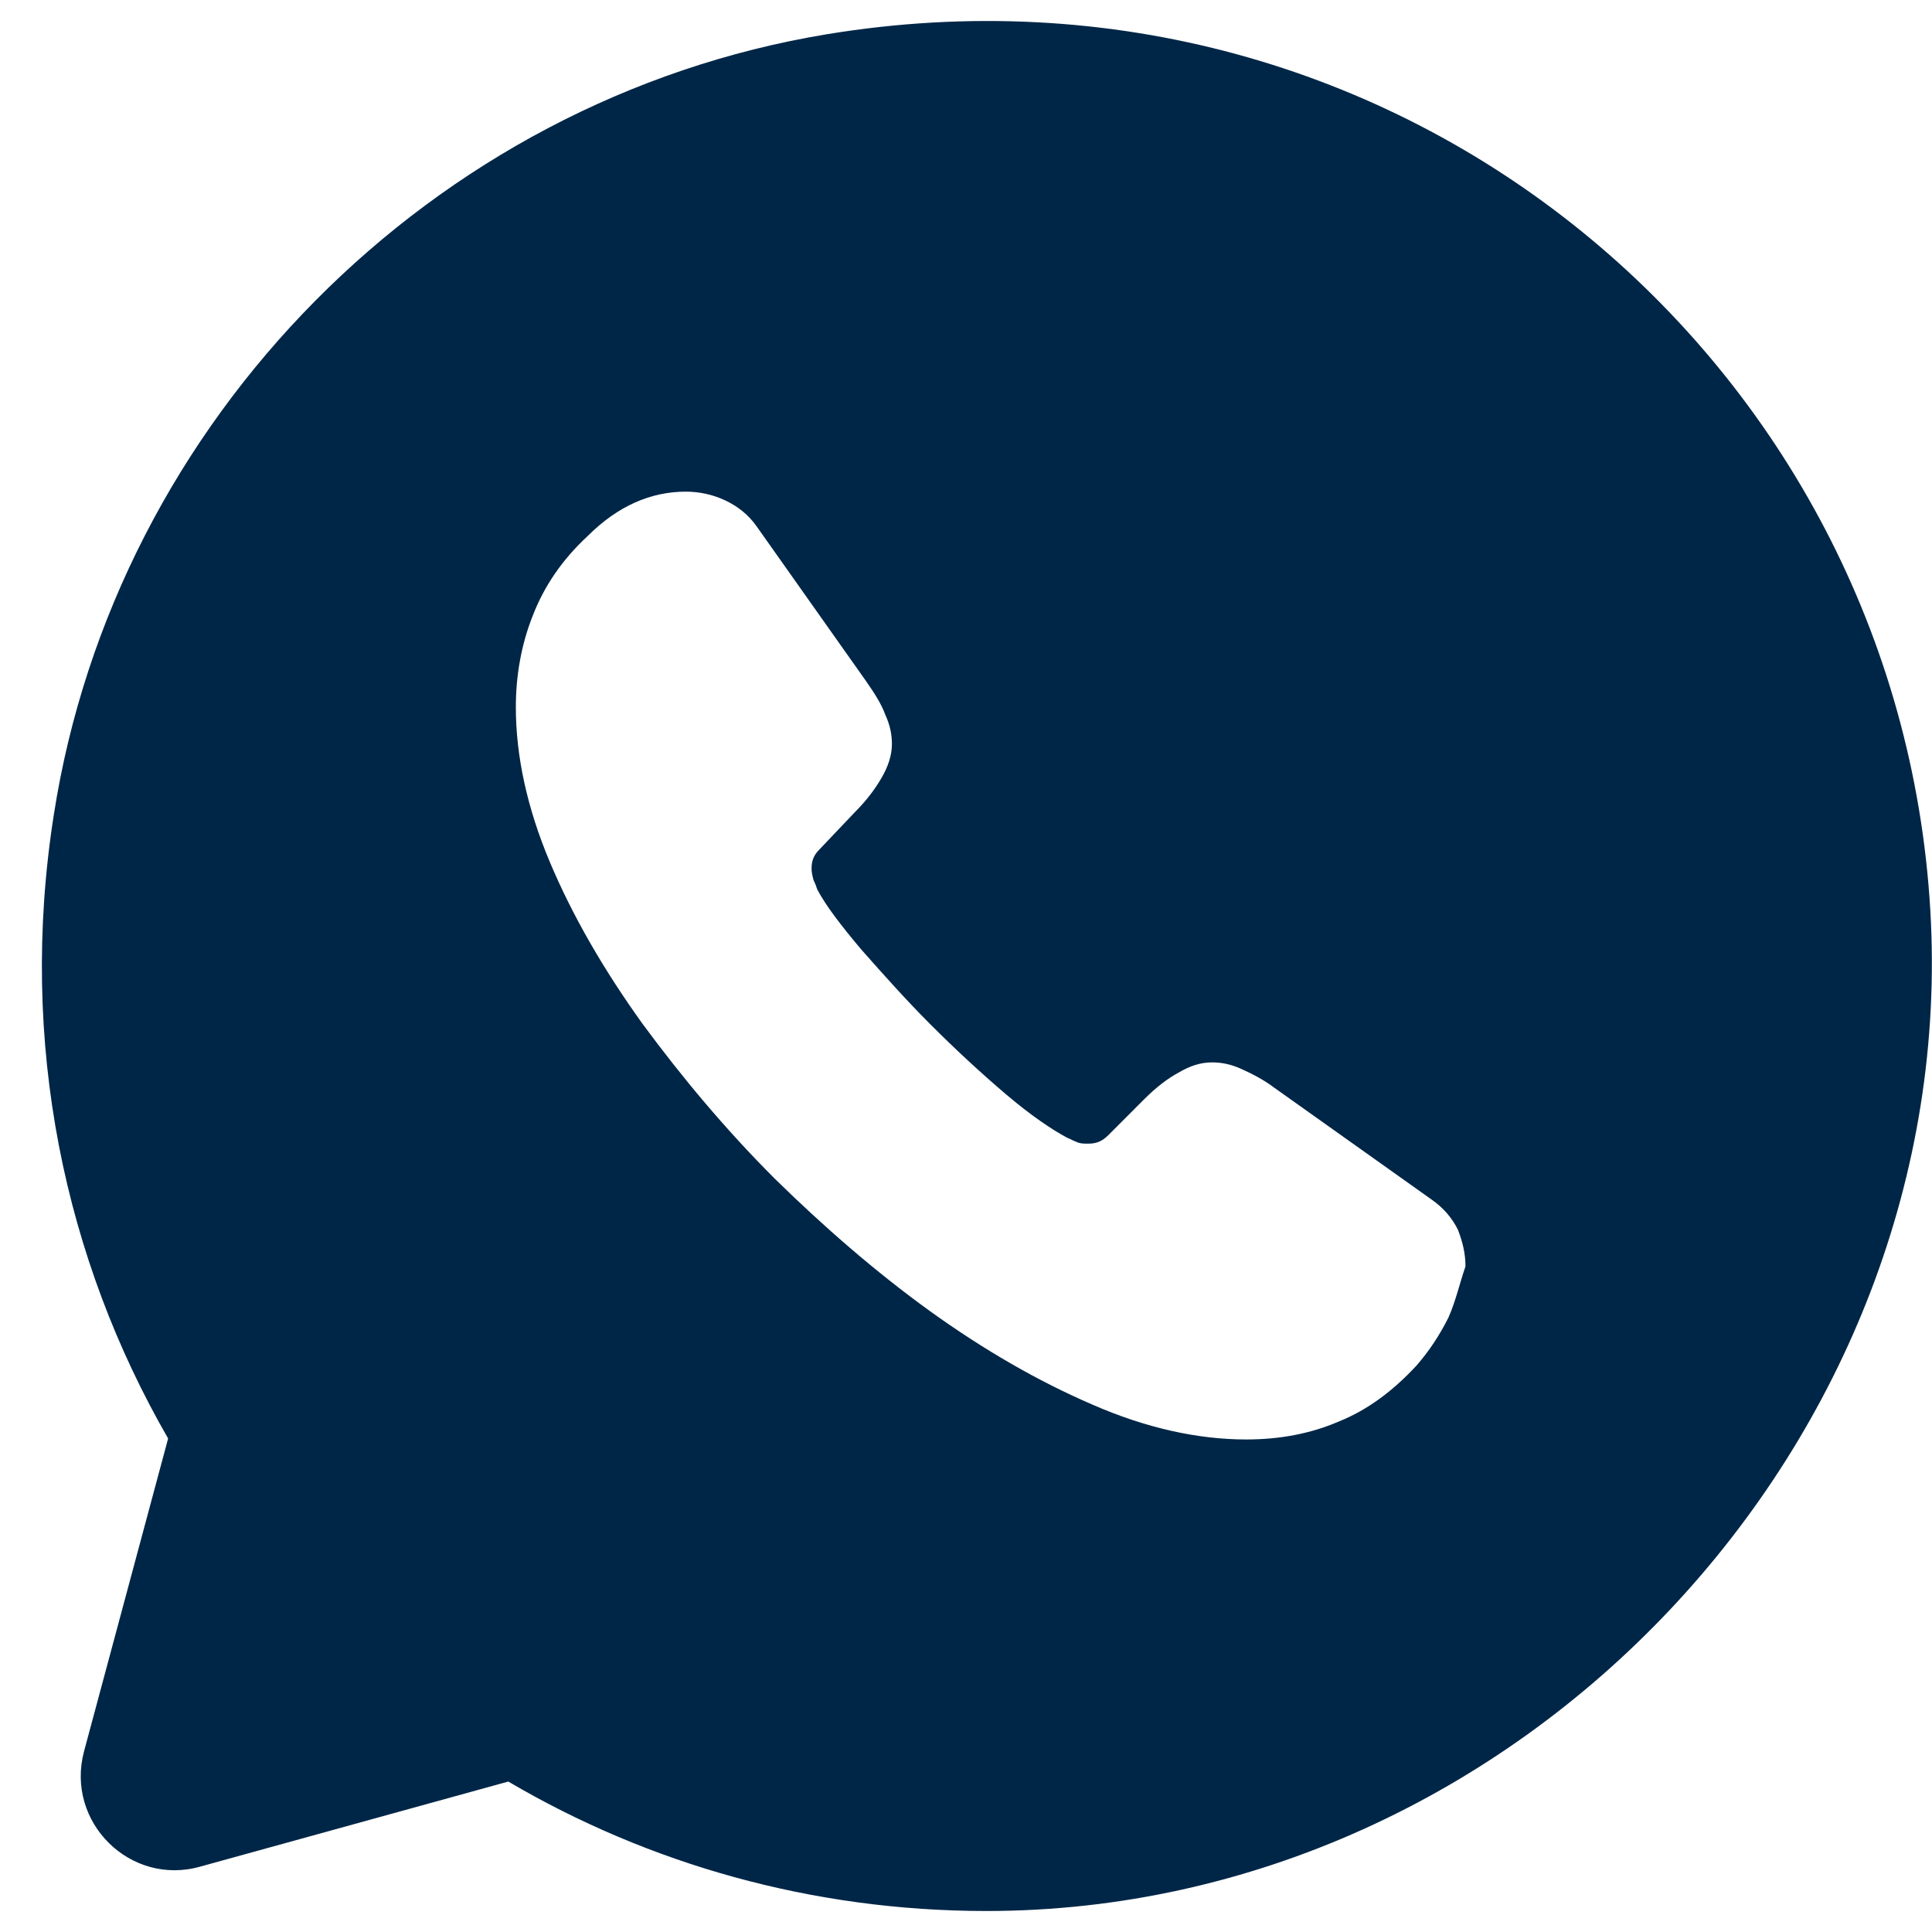 <svg width="20" height="20" viewBox="0 0 46 46" fill="none" xmlns="http://www.w3.org/2000/svg">
<path d="M45.96 21.673C45.195 8.623 33.339 -1.434 19.683 0.816C10.28 2.368 2.743 9.996 1.281 19.401C0.426 24.845 1.551 29.998 4.003 34.25L2.001 41.698C1.551 43.385 3.103 44.915 4.768 44.443L12.102 42.418C15.431 44.375 19.323 45.5 23.485 45.5C36.174 45.5 46.703 34.318 45.96 21.673ZM34.487 31.37C34.284 31.775 34.037 32.158 33.722 32.518C33.159 33.125 32.552 33.575 31.877 33.845C31.202 34.138 30.46 34.273 29.672 34.273C28.525 34.273 27.288 34.003 26.005 33.441C24.7 32.878 23.418 32.135 22.136 31.213C20.831 30.268 19.616 29.21 18.446 28.063C17.276 26.893 16.241 25.655 15.296 24.373C14.374 23.09 13.632 21.808 13.092 20.526C12.552 19.243 12.282 18.006 12.282 16.836C12.282 16.071 12.417 15.328 12.687 14.653C12.957 13.956 13.384 13.326 13.992 12.763C14.712 12.043 15.499 11.706 16.331 11.706C16.646 11.706 16.961 11.773 17.254 11.908C17.546 12.043 17.816 12.246 18.019 12.538L20.628 16.228C20.831 16.521 20.988 16.768 21.078 17.016C21.191 17.263 21.236 17.488 21.236 17.713C21.236 17.983 21.146 18.253 20.988 18.523C20.831 18.793 20.628 19.063 20.358 19.333L19.503 20.233C19.369 20.368 19.323 20.503 19.323 20.683C19.323 20.773 19.346 20.863 19.369 20.953C19.413 21.043 19.436 21.11 19.459 21.178C19.661 21.561 20.021 22.033 20.516 22.618C21.033 23.203 21.573 23.81 22.158 24.395C22.766 25.003 23.351 25.543 23.958 26.06C24.543 26.555 25.038 26.893 25.42 27.095C25.488 27.118 25.555 27.163 25.623 27.185C25.713 27.23 25.803 27.23 25.915 27.23C26.118 27.23 26.253 27.163 26.388 27.028L27.242 26.173C27.535 25.88 27.805 25.678 28.052 25.543C28.322 25.385 28.57 25.295 28.862 25.295C29.087 25.295 29.312 25.34 29.56 25.453C29.807 25.565 30.077 25.7 30.347 25.903L34.082 28.558C34.374 28.76 34.577 29.008 34.712 29.278C34.824 29.57 34.892 29.84 34.892 30.155C34.757 30.538 34.666 30.965 34.487 31.37Z" fill="#002647"/>
</svg>
